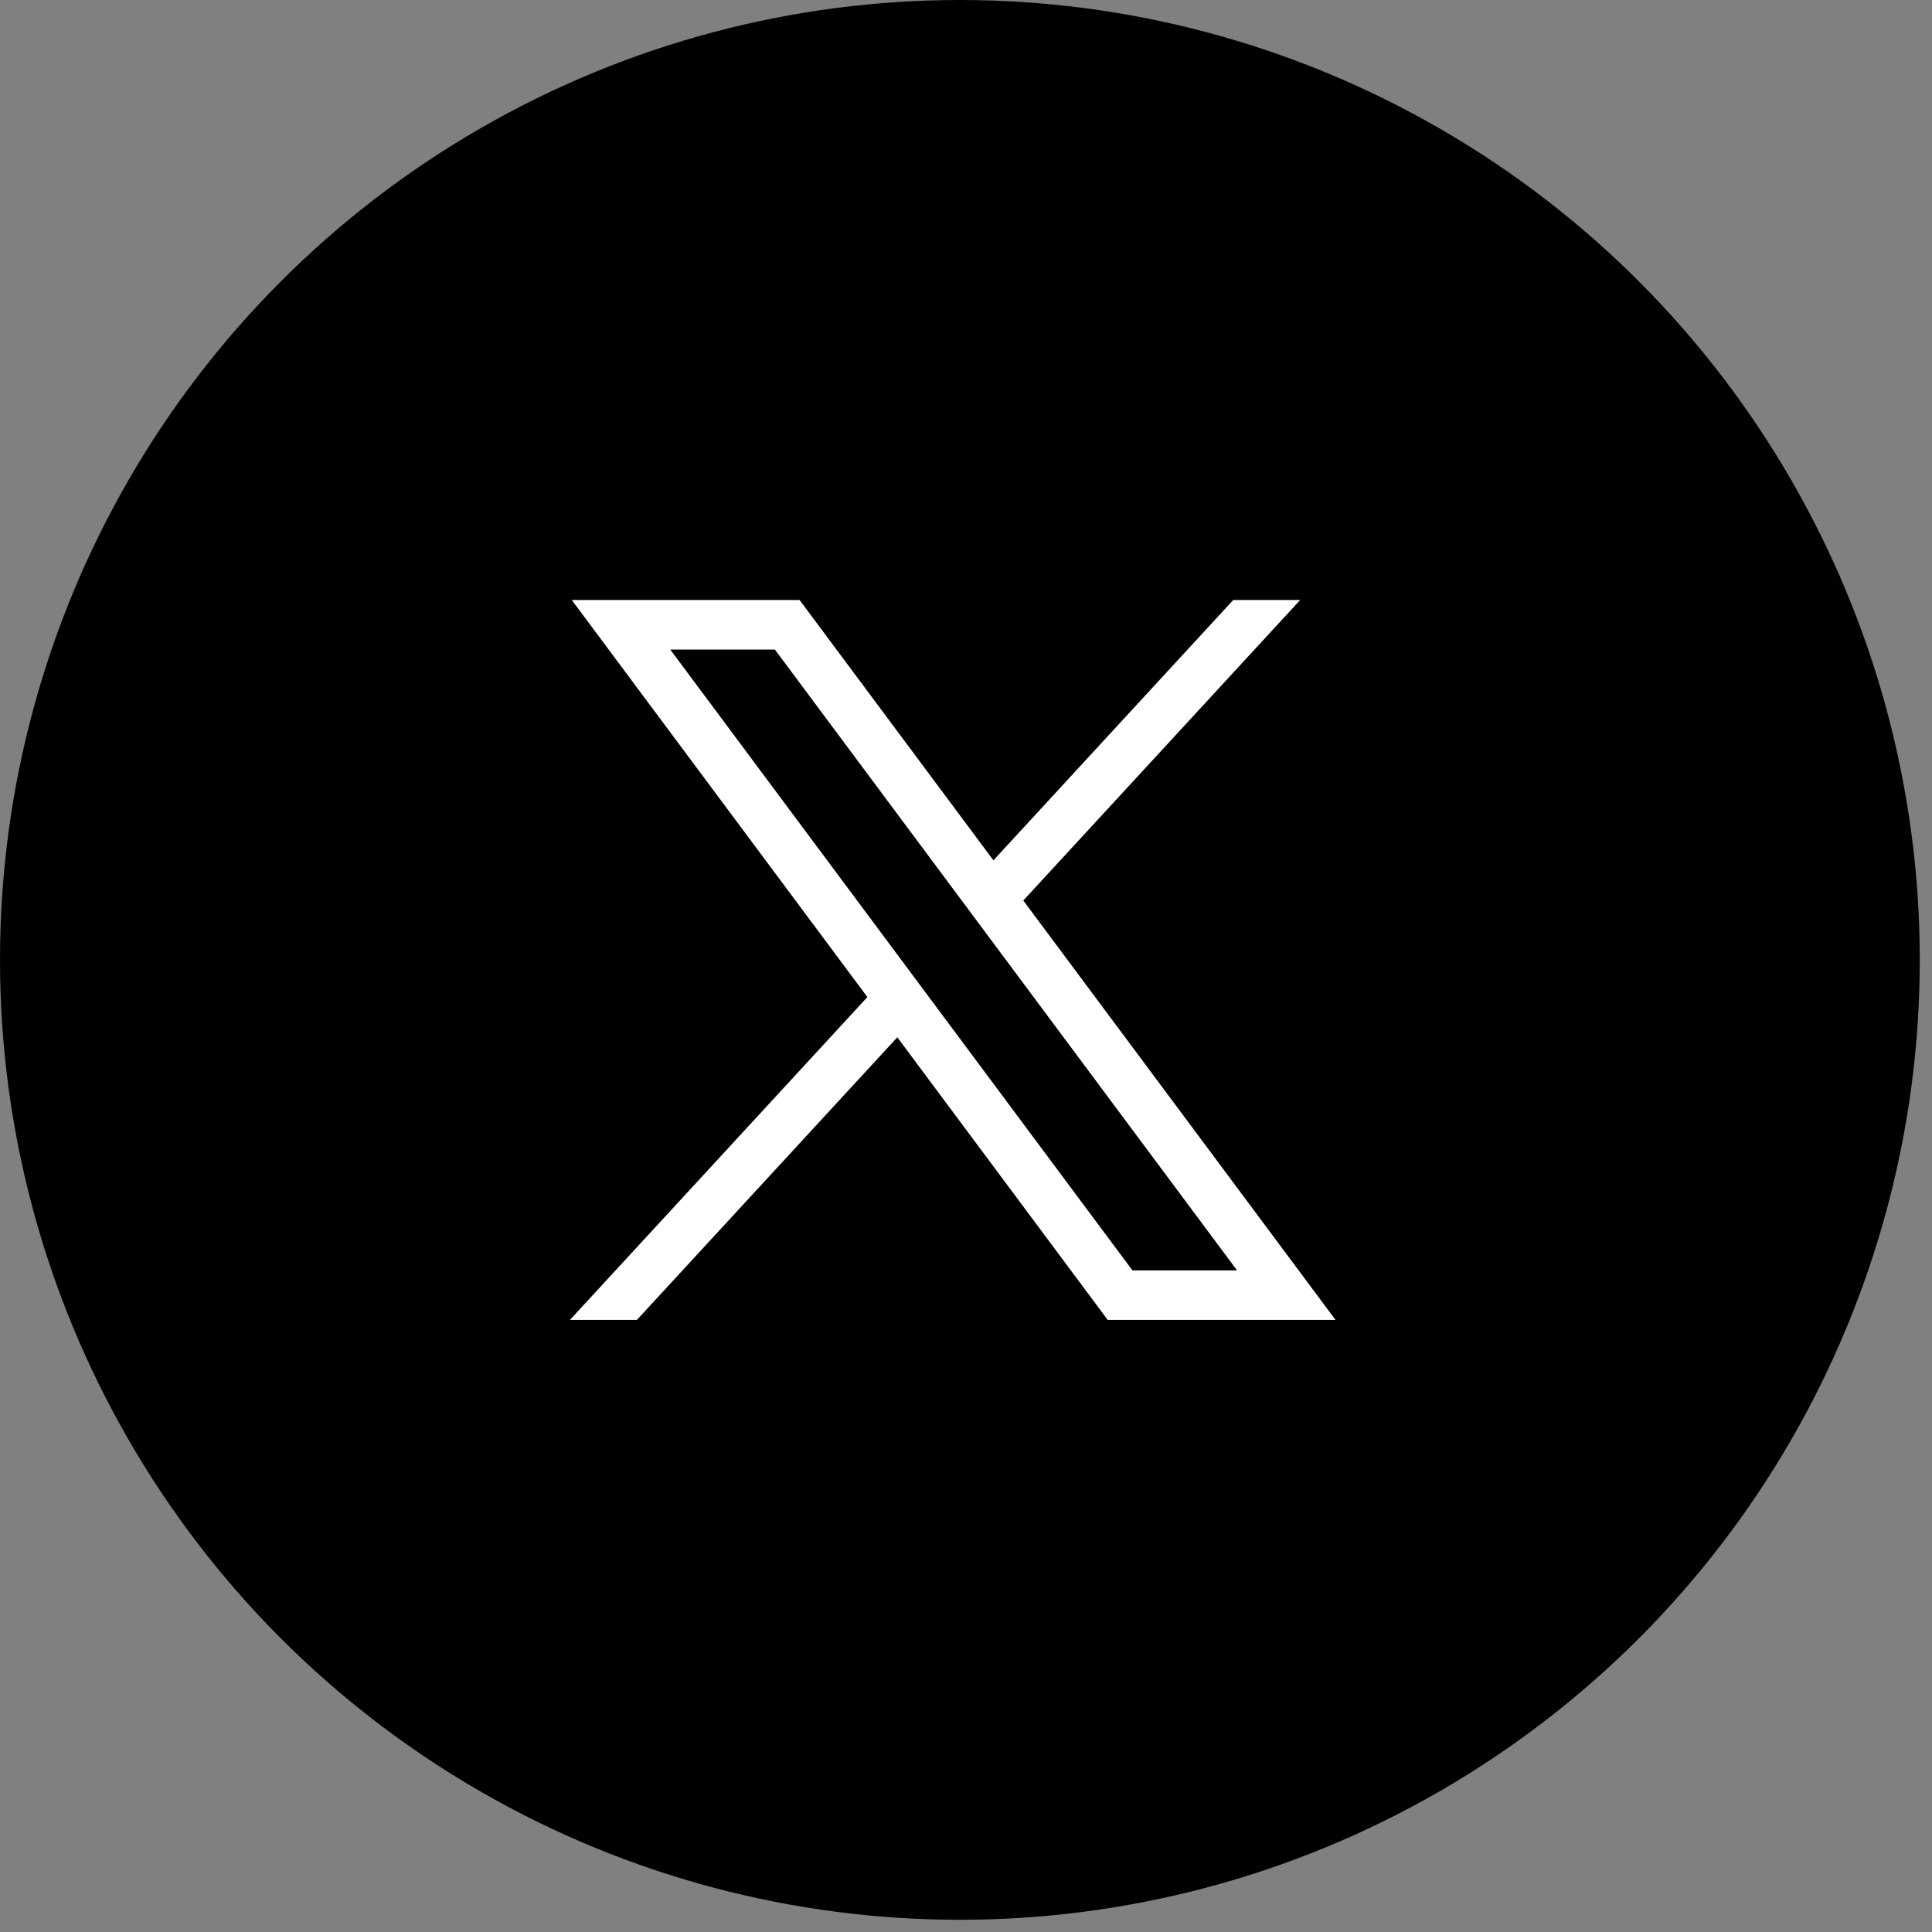 <svg width="49" height="49" viewBox="0 0 49 49" fill="none" xmlns="http://www.w3.org/2000/svg">
<rect x="0" y="0" width="49" height="49" fill="#808080" stroke="none"/>
<ellipse cx="24.345" cy="24.345" rx="24.345" ry="24.345" fill="black"/>
<path d="M14.502 15.218L21.999 25.288L14.455 33.476H16.153L22.758 26.308L28.094 33.476H33.872L25.953 22.839L32.975 15.218H31.277L25.195 21.82L20.28 15.218H14.502ZM16.999 16.474H19.653L31.375 32.22H28.721L16.999 16.474Z" fill="white"/>
</svg>

